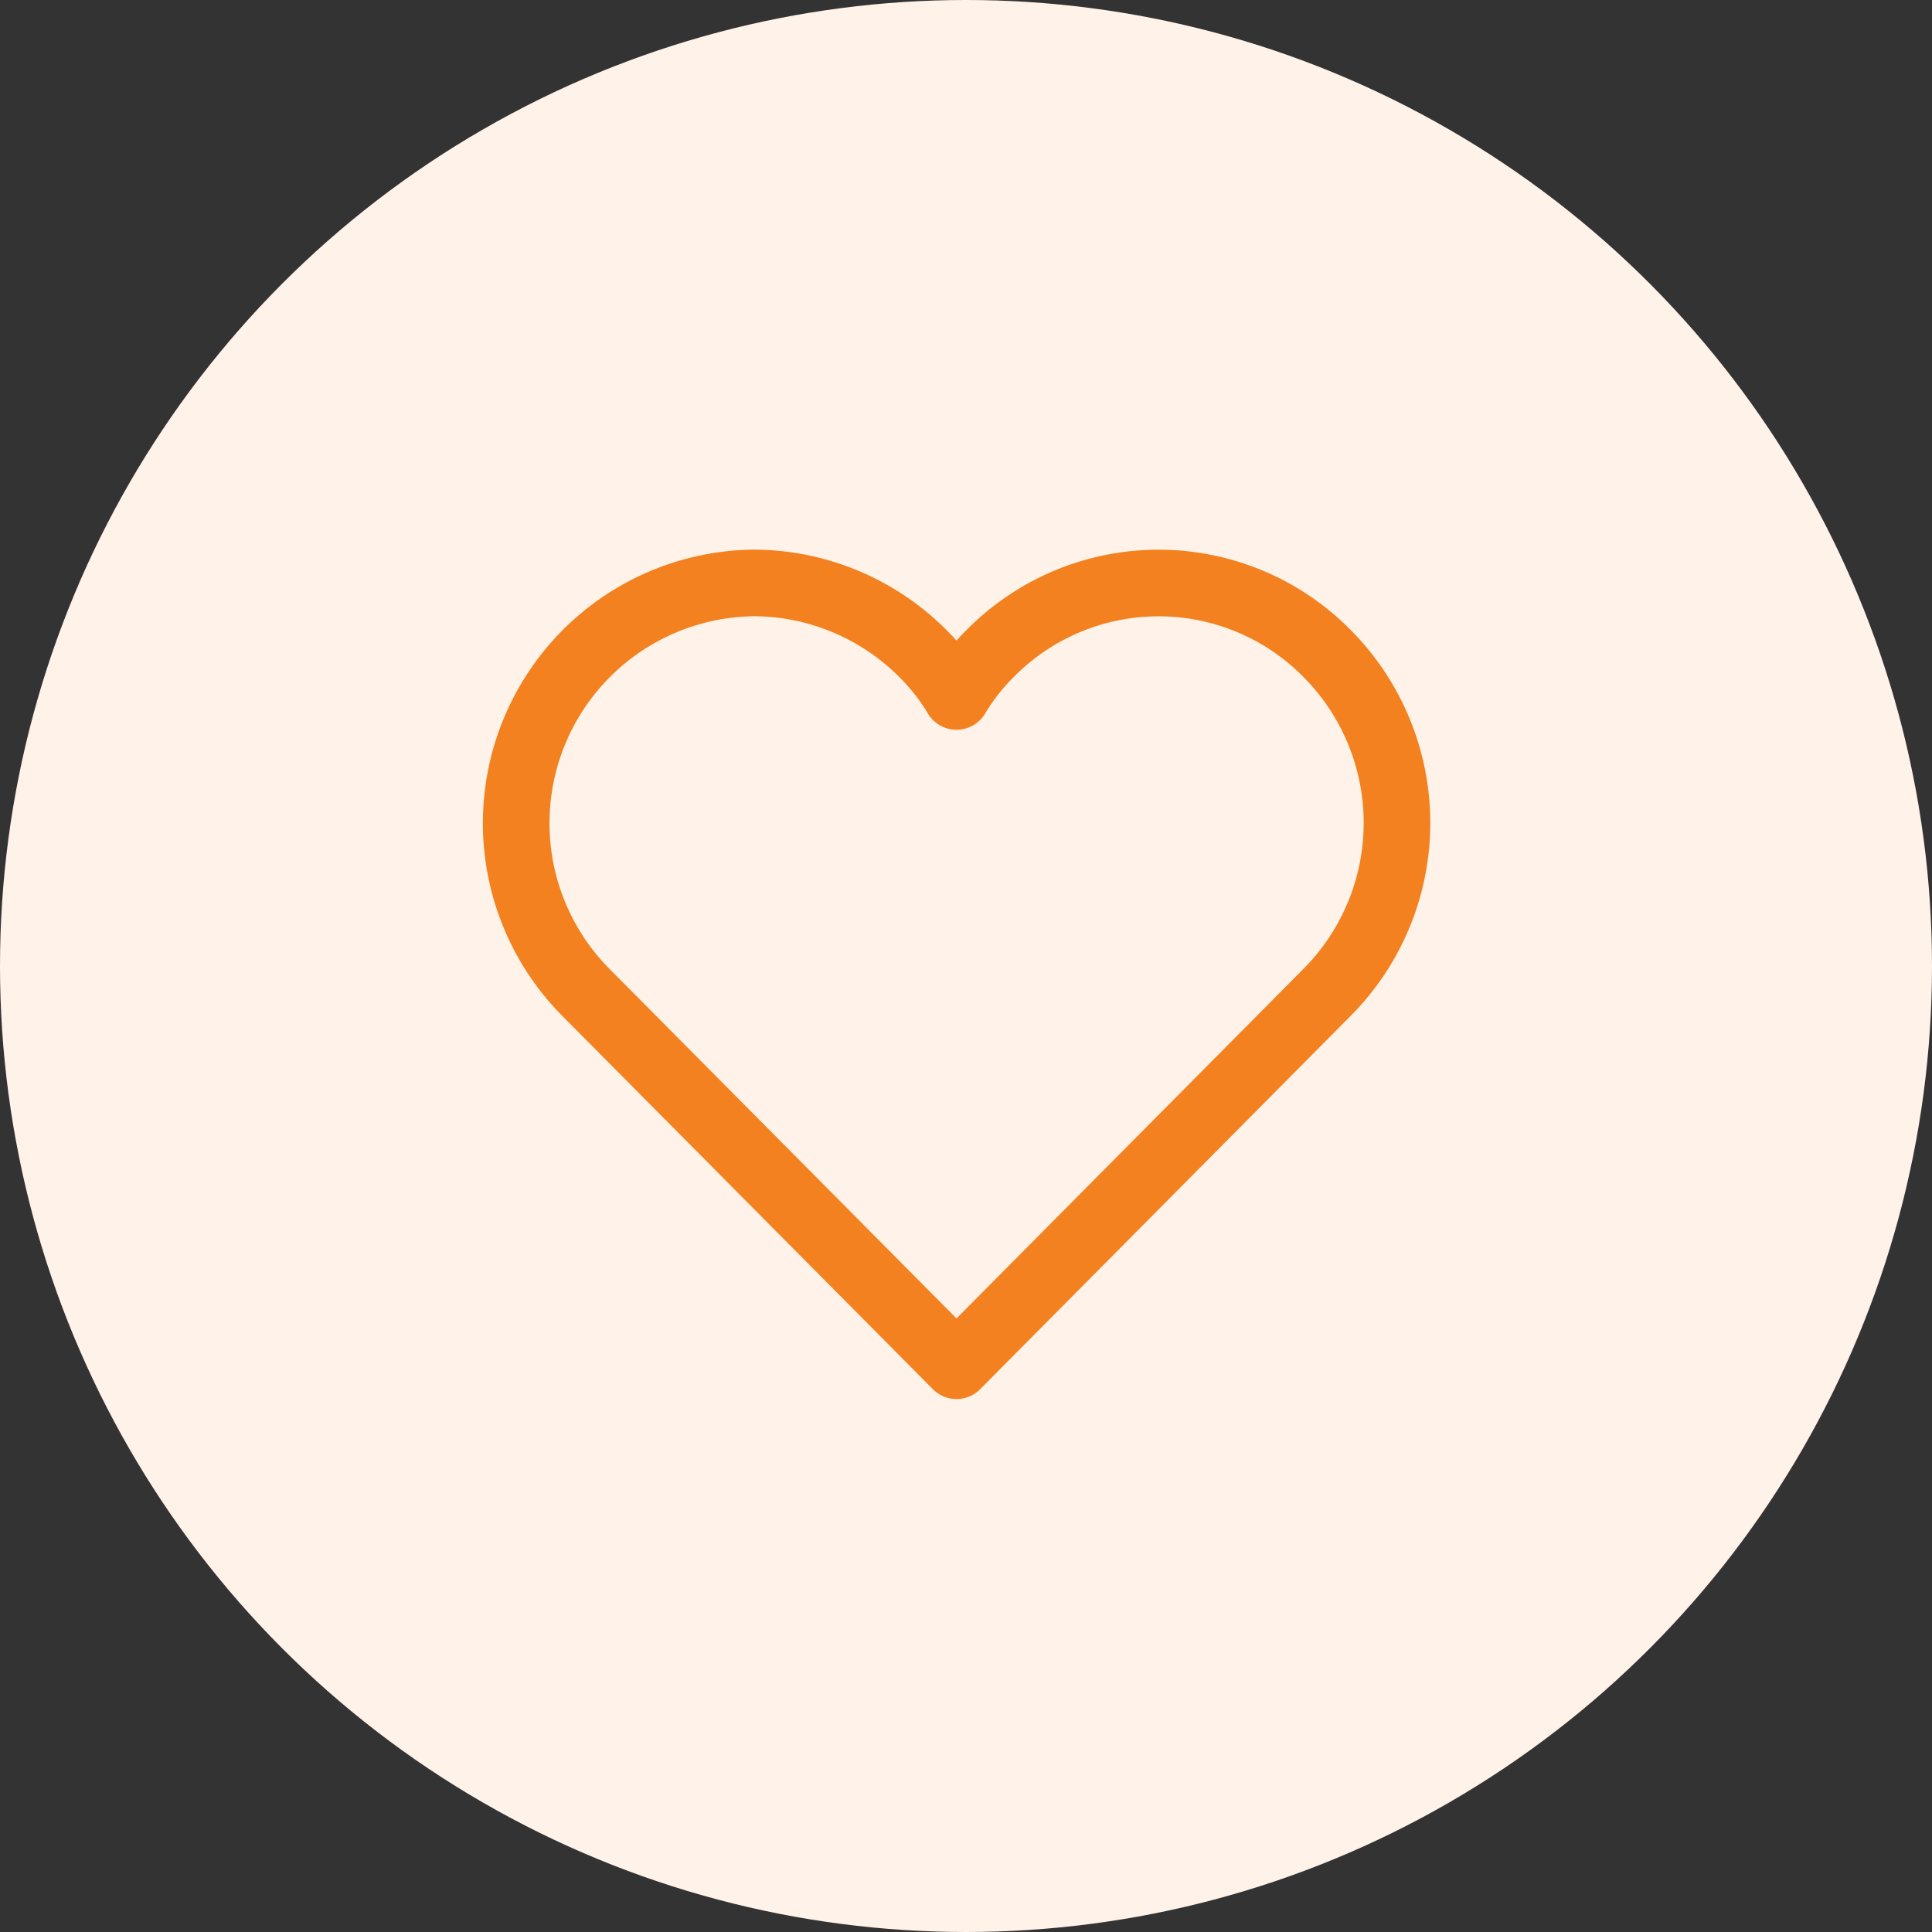 <svg xmlns="http://www.w3.org/2000/svg" width="58" height="58" viewBox="0 0 58 58">
  <rect x="0" y="0" width="58" height="58" fill="#333333" stroke="none"/>
  <g id="Group_501" data-name="Group 501" transform="translate(-652 -4535)">
    <circle id="Ellipse_14" data-name="Ellipse 14" cx="29" cy="29" r="29" transform="translate(652 4535)" fill="#fff2e8"/>
    <path id="primary" d="M27.34,6.115a7.213,7.213,0,0,1,0,10.18L16.219,27.5,5.1,16.3A7.213,7.213,0,0,1,10.152,4a7.2,7.2,0,0,1,5.053,2.115,6.552,6.552,0,0,1,1.014,1.293,6.552,6.552,0,0,1,1.014-1.293,7.1,7.1,0,0,1,10.107,0Z" transform="translate(664.496 4548.5)" fill="none" stroke="#f48120" stroke-linecap="round" stroke-linejoin="round" stroke-width="2"/>
  </g>
</svg>

